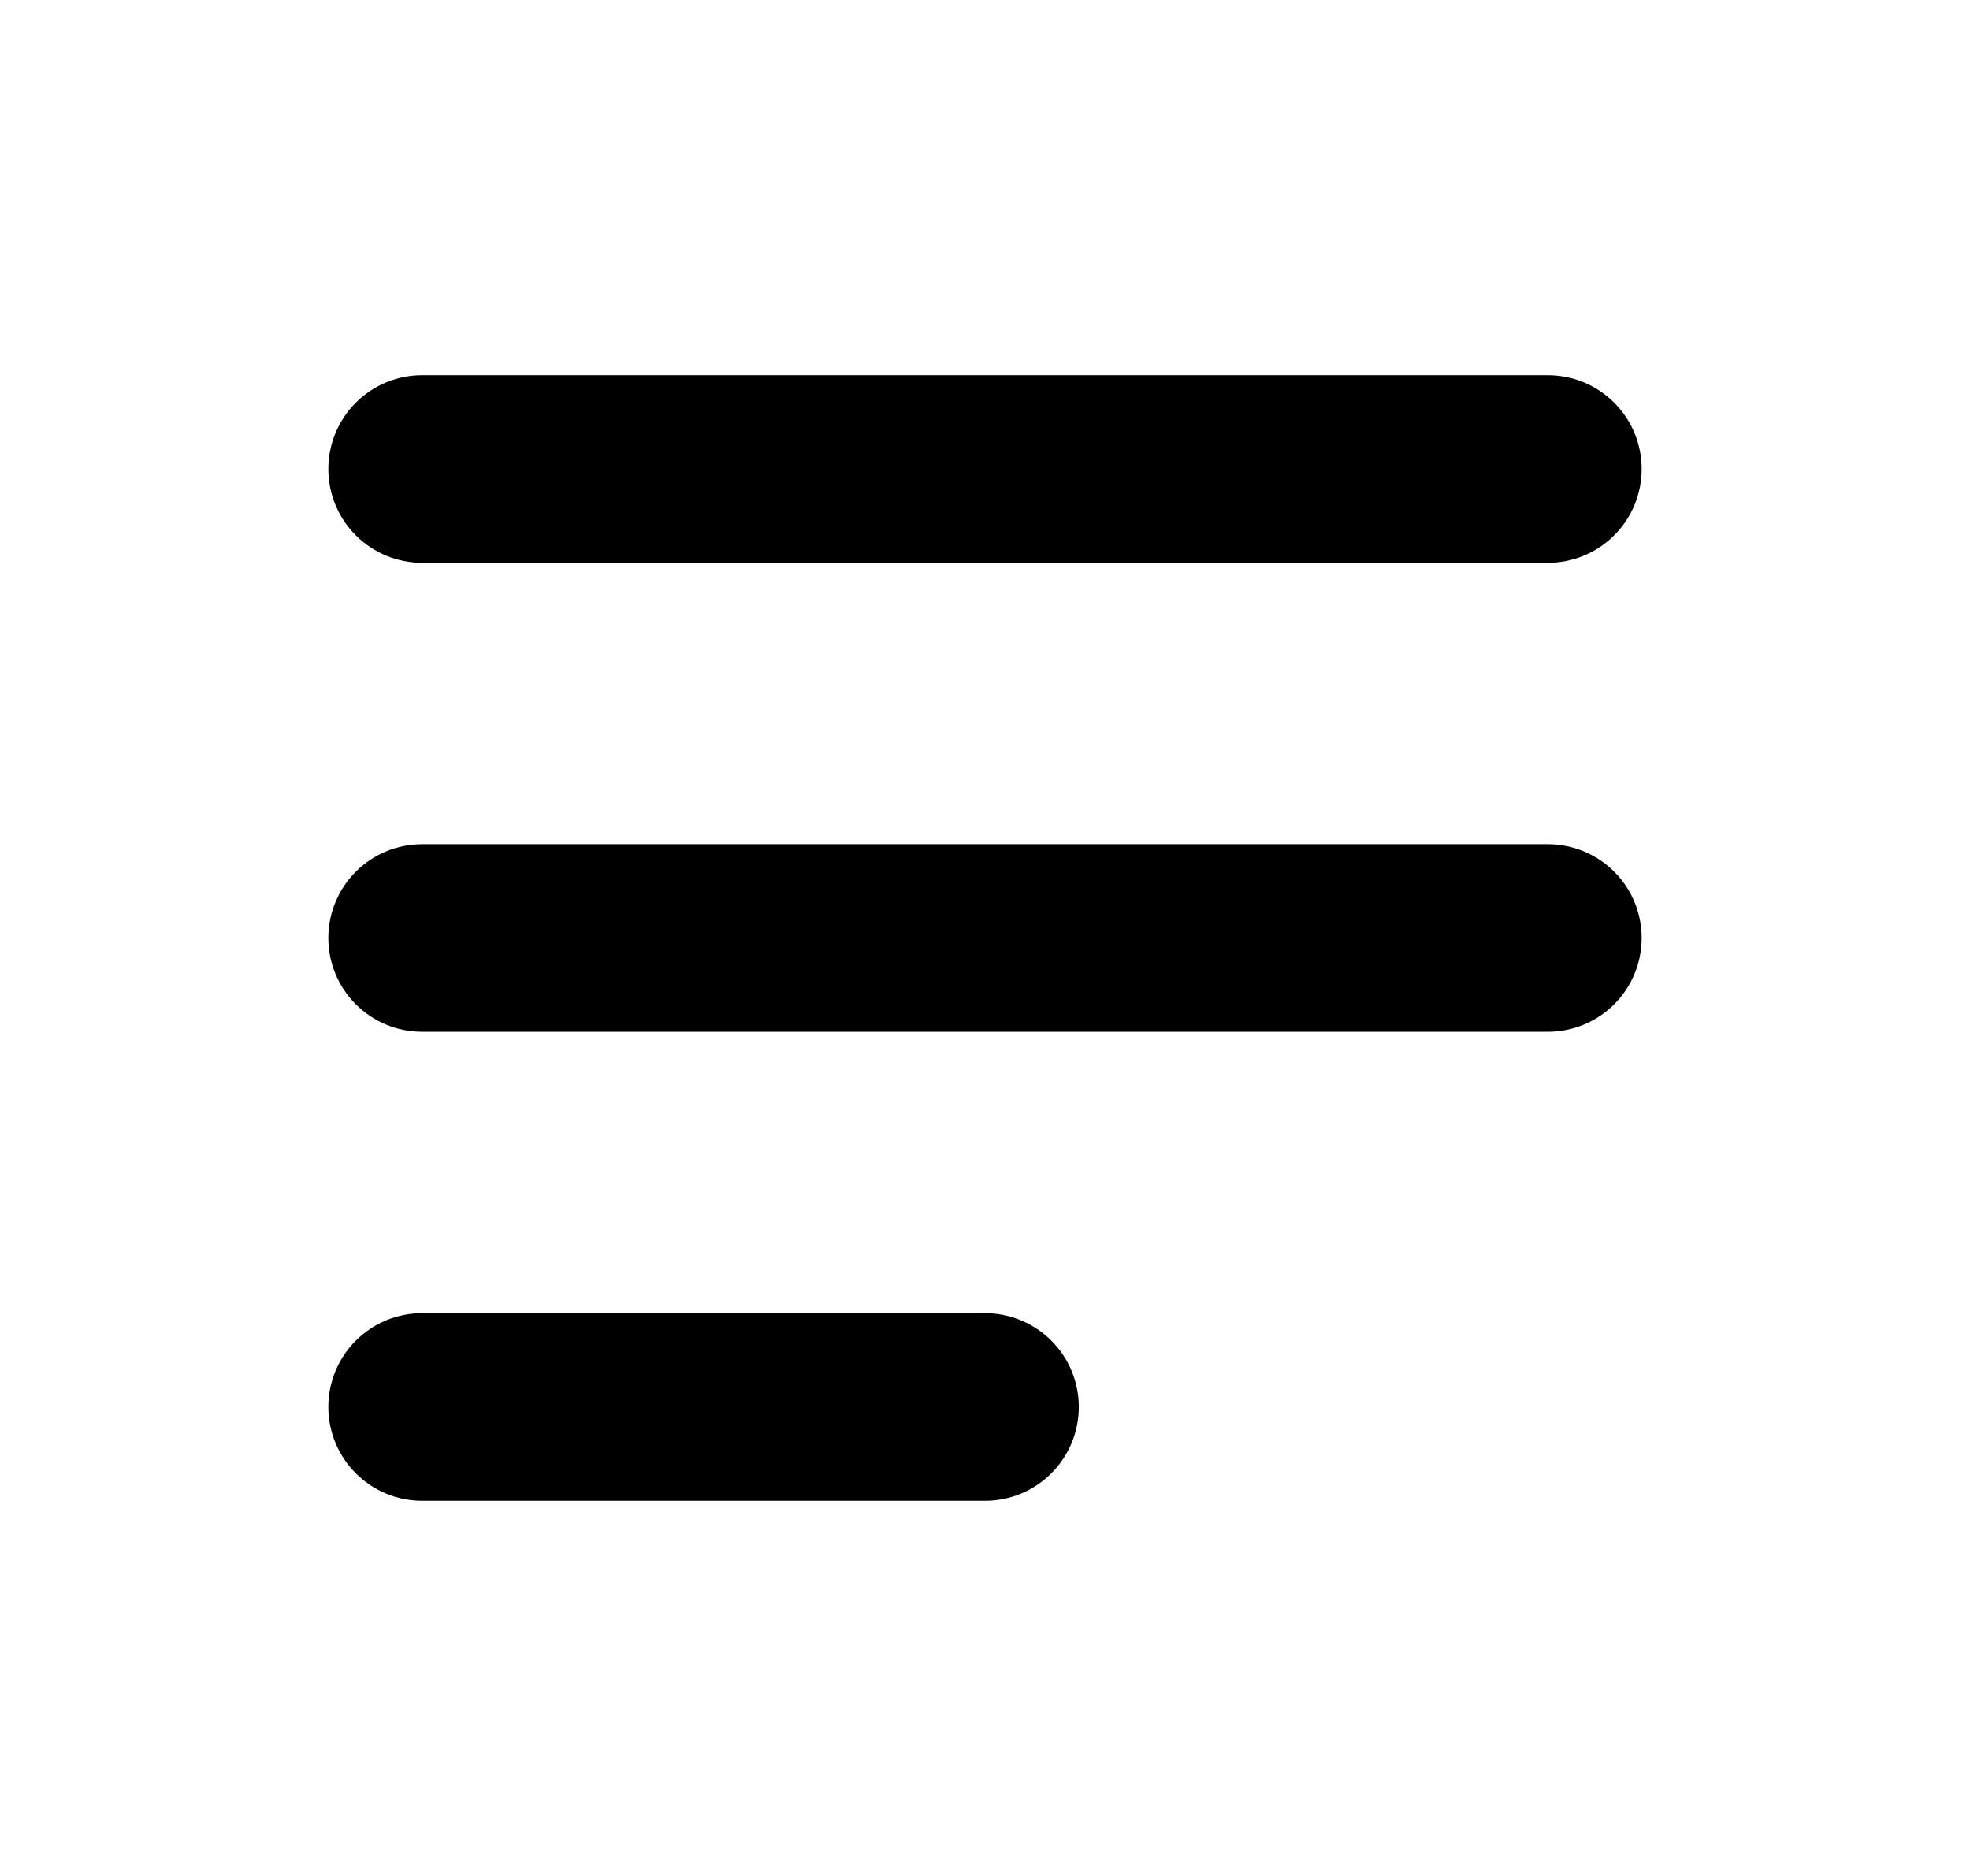 <svg width="21" height="20" viewBox="0 0 21 20" fill="none" xmlns="http://www.w3.org/2000/svg">
<path fill-rule="evenodd" clip-rule="evenodd" d="M3.5 5C3.5 4.735 3.605 4.48 3.793 4.293C3.98 4.105 4.235 4 4.5 4H16.5C16.765 4 17.02 4.105 17.207 4.293C17.395 4.48 17.5 4.735 17.5 5C17.5 5.265 17.395 5.52 17.207 5.707C17.02 5.895 16.765 6 16.5 6H4.5C4.235 6 3.98 5.895 3.793 5.707C3.605 5.52 3.5 5.265 3.5 5ZM3.5 10C3.5 9.735 3.605 9.48 3.793 9.293C3.98 9.105 4.235 9 4.5 9H16.5C16.765 9 17.02 9.105 17.207 9.293C17.395 9.48 17.5 9.735 17.5 10C17.5 10.265 17.395 10.52 17.207 10.707C17.02 10.895 16.765 11 16.5 11H4.5C4.235 11 3.98 10.895 3.793 10.707C3.605 10.52 3.5 10.265 3.5 10ZM3.5 15C3.5 14.735 3.605 14.48 3.793 14.293C3.98 14.105 4.235 14 4.5 14H10.5C10.765 14 11.02 14.105 11.207 14.293C11.395 14.48 11.5 14.735 11.5 15C11.5 15.265 11.395 15.52 11.207 15.707C11.02 15.895 10.765 16 10.5 16H4.5C4.235 16 3.98 15.895 3.793 15.707C3.605 15.52 3.5 15.265 3.5 15Z" fill="black"/>
</svg>

